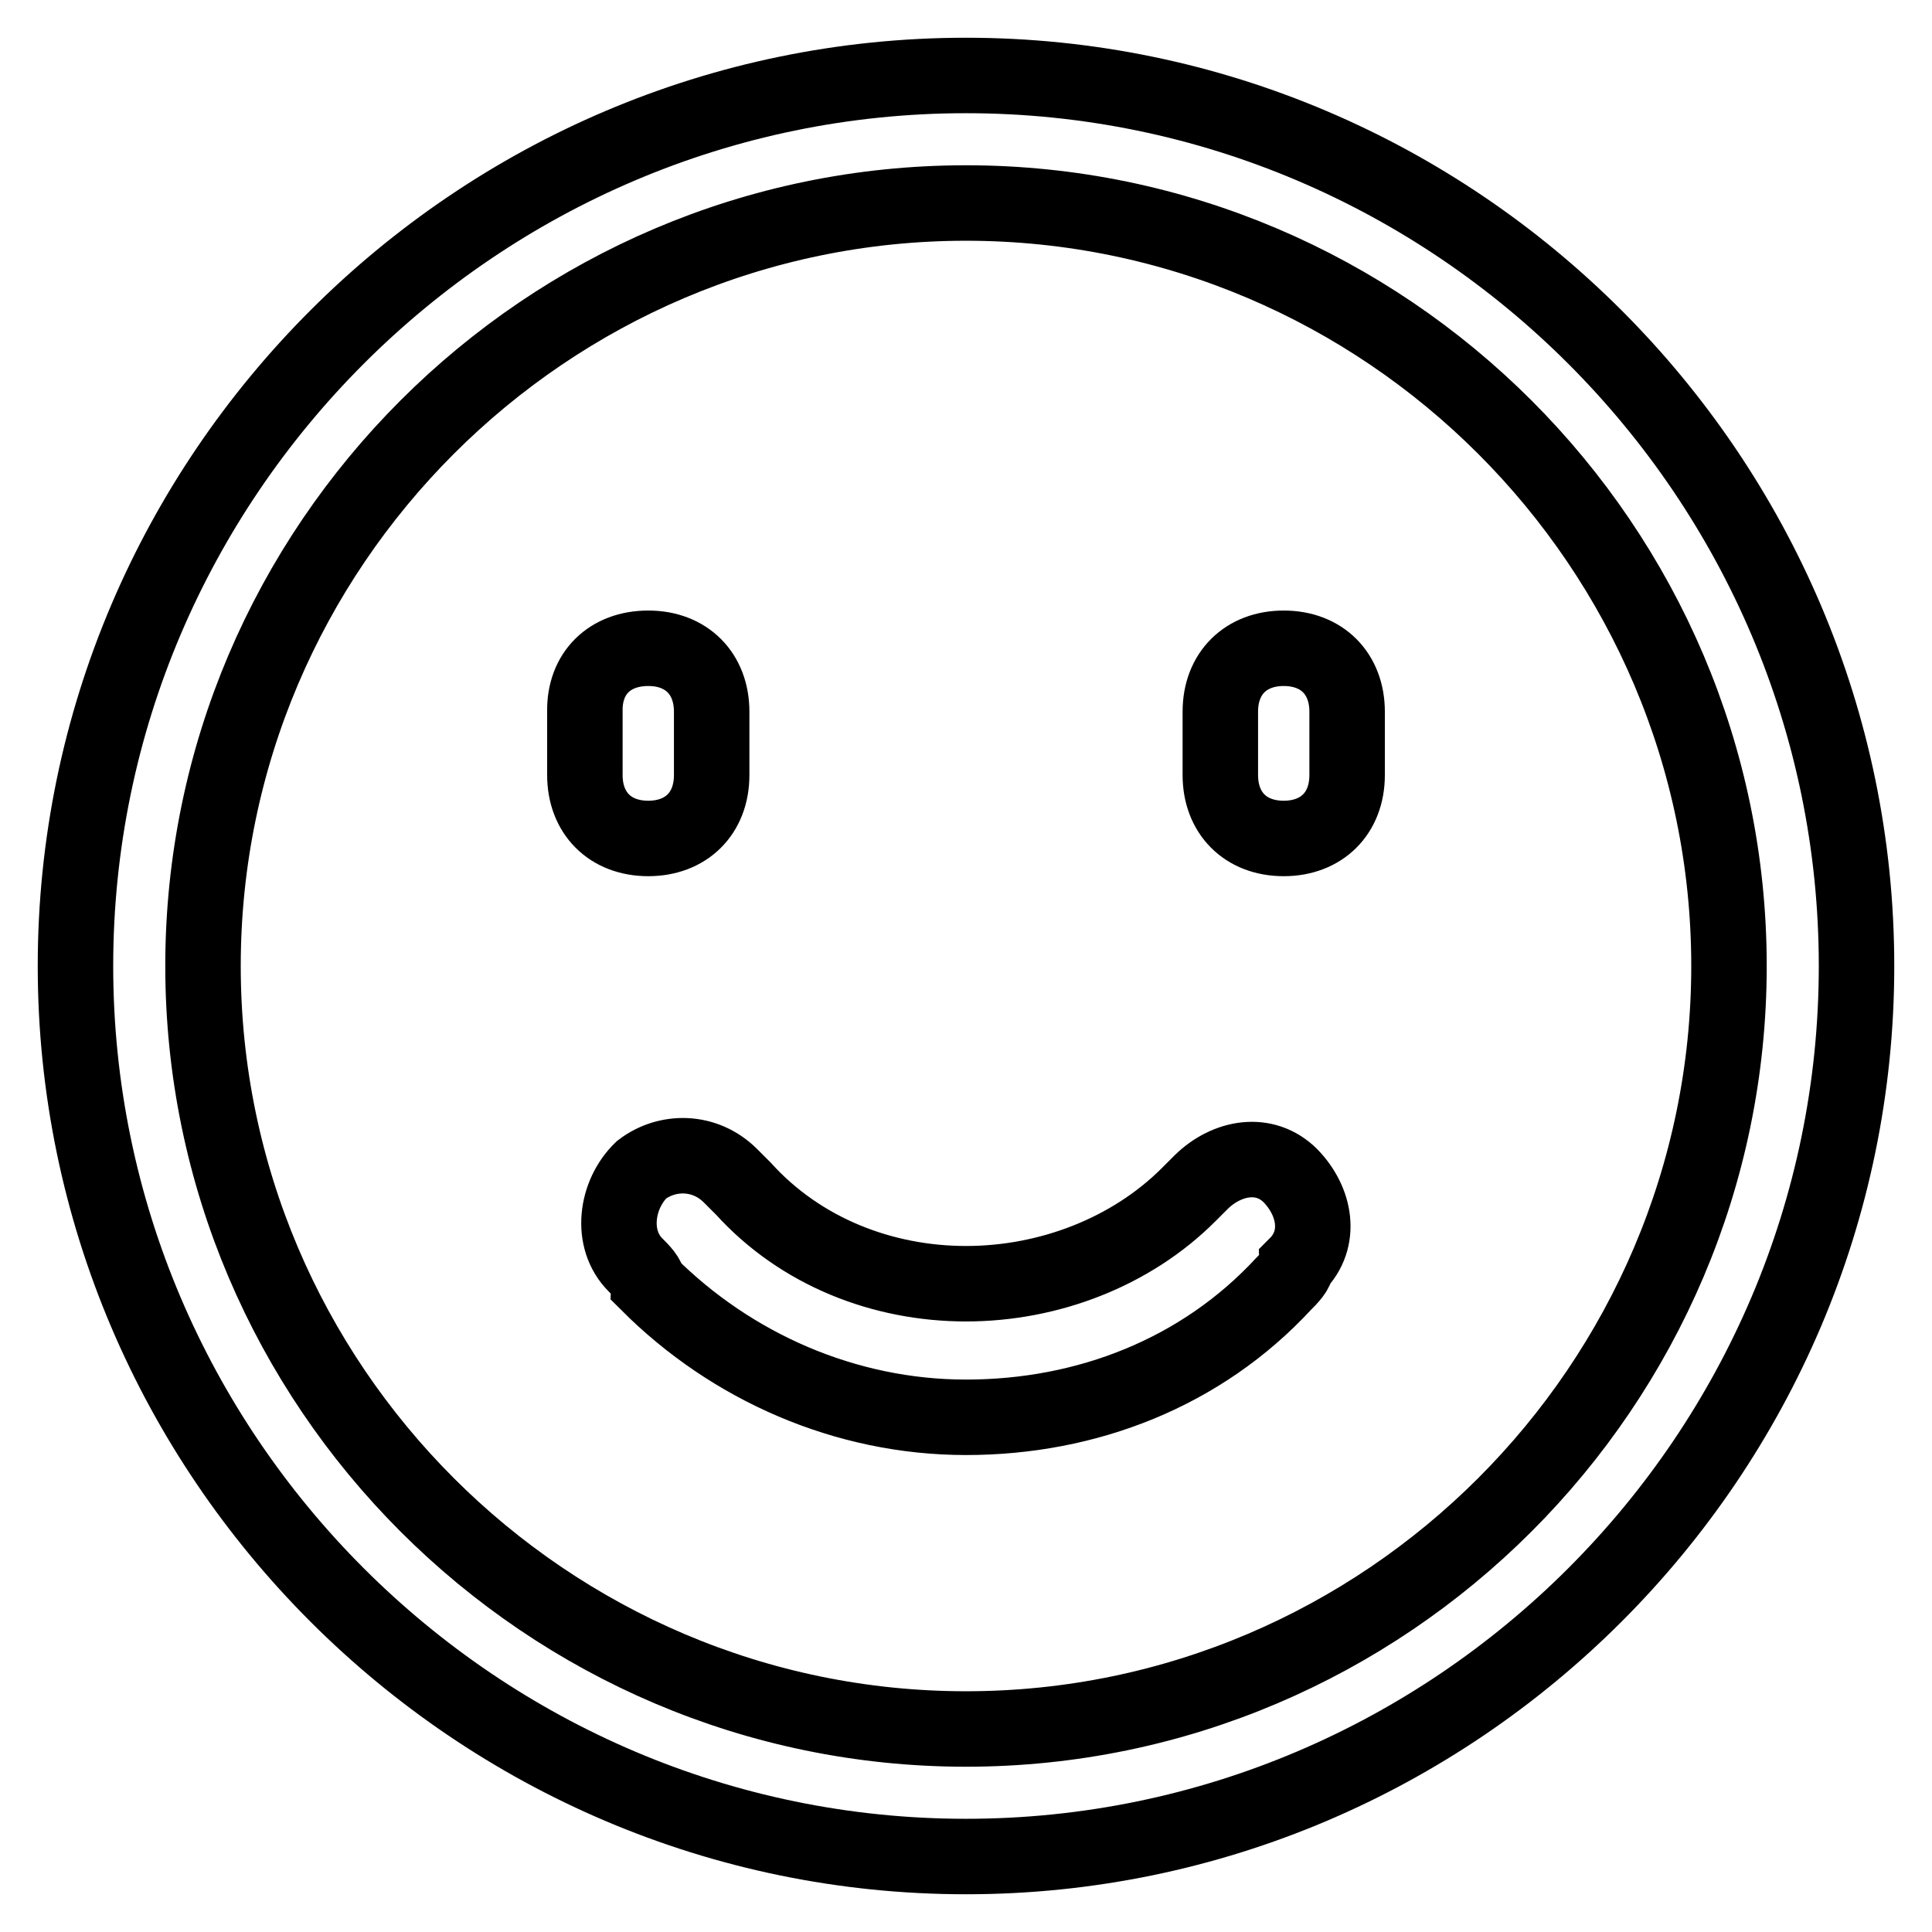 <?xml version="1.0" encoding="utf-8"?>
<!-- Svg Vector Icons : http://www.onlinewebfonts.com/icon -->
<!DOCTYPE svg PUBLIC "-//W3C//DTD SVG 1.1//EN" "http://www.w3.org/Graphics/SVG/1.1/DTD/svg11.dtd">
<svg version="1.1" xmlns="http://www.w3.org/2000/svg" xmlns:xlink="http://www.w3.org/1999/xlink" x="0px" y="0px" viewBox="0 0 256 256" enable-background="new 0 0 256 256" xml:space="preserve">
<g> <path stroke-width="10" fill-opacity="0" stroke="#000000"  d="M128,246c-64.9,0-118-53.1-118-118C10,63.1,63.1,10,128,10c64.9,0,118,53.1,118,118 C246,192.9,192.9,246,128,246z M128,229.1c55.6,0,101.1-45.5,101.1-101.1c0-55.6-45.5-101.1-101.1-101.1 C72.4,26.9,26.9,72.4,26.9,128C26.9,183.6,72.4,229.1,128,229.1z M84.2,167.6c0.8,0.8,1.7,1.7,1.7,2.5c11,11,26.1,17.7,42.1,17.7 s31.2-5.9,42.1-17.7c0.8-0.8,1.7-1.7,1.7-2.5c3.4-3.4,2.5-8.4-0.8-11.8c-3.4-3.4-8.4-2.5-11.8,0.8l-1.7,1.7 c-7.6,7.6-18.5,11.8-29.5,11.8s-21.9-4.2-29.5-12.6l-1.7-1.7c-3.4-3.4-8.4-3.4-11.8-0.8C81.6,158.3,80.8,164.2,84.2,167.6z  M85.9,85.9c5.1,0,8.4,3.4,8.4,8.4v8.4c0,5.1-3.4,8.4-8.4,8.4c-5.1,0-8.4-3.4-8.4-8.4v-8.4C77.4,89.2,80.8,85.9,85.9,85.9z  M170.1,85.9c5.1,0,8.4,3.4,8.4,8.4v8.4c0,5.1-3.4,8.4-8.4,8.4c-5.1,0-8.4-3.4-8.4-8.4v-8.4C161.7,89.2,165.1,85.9,170.1,85.9z"/></g>
</svg>